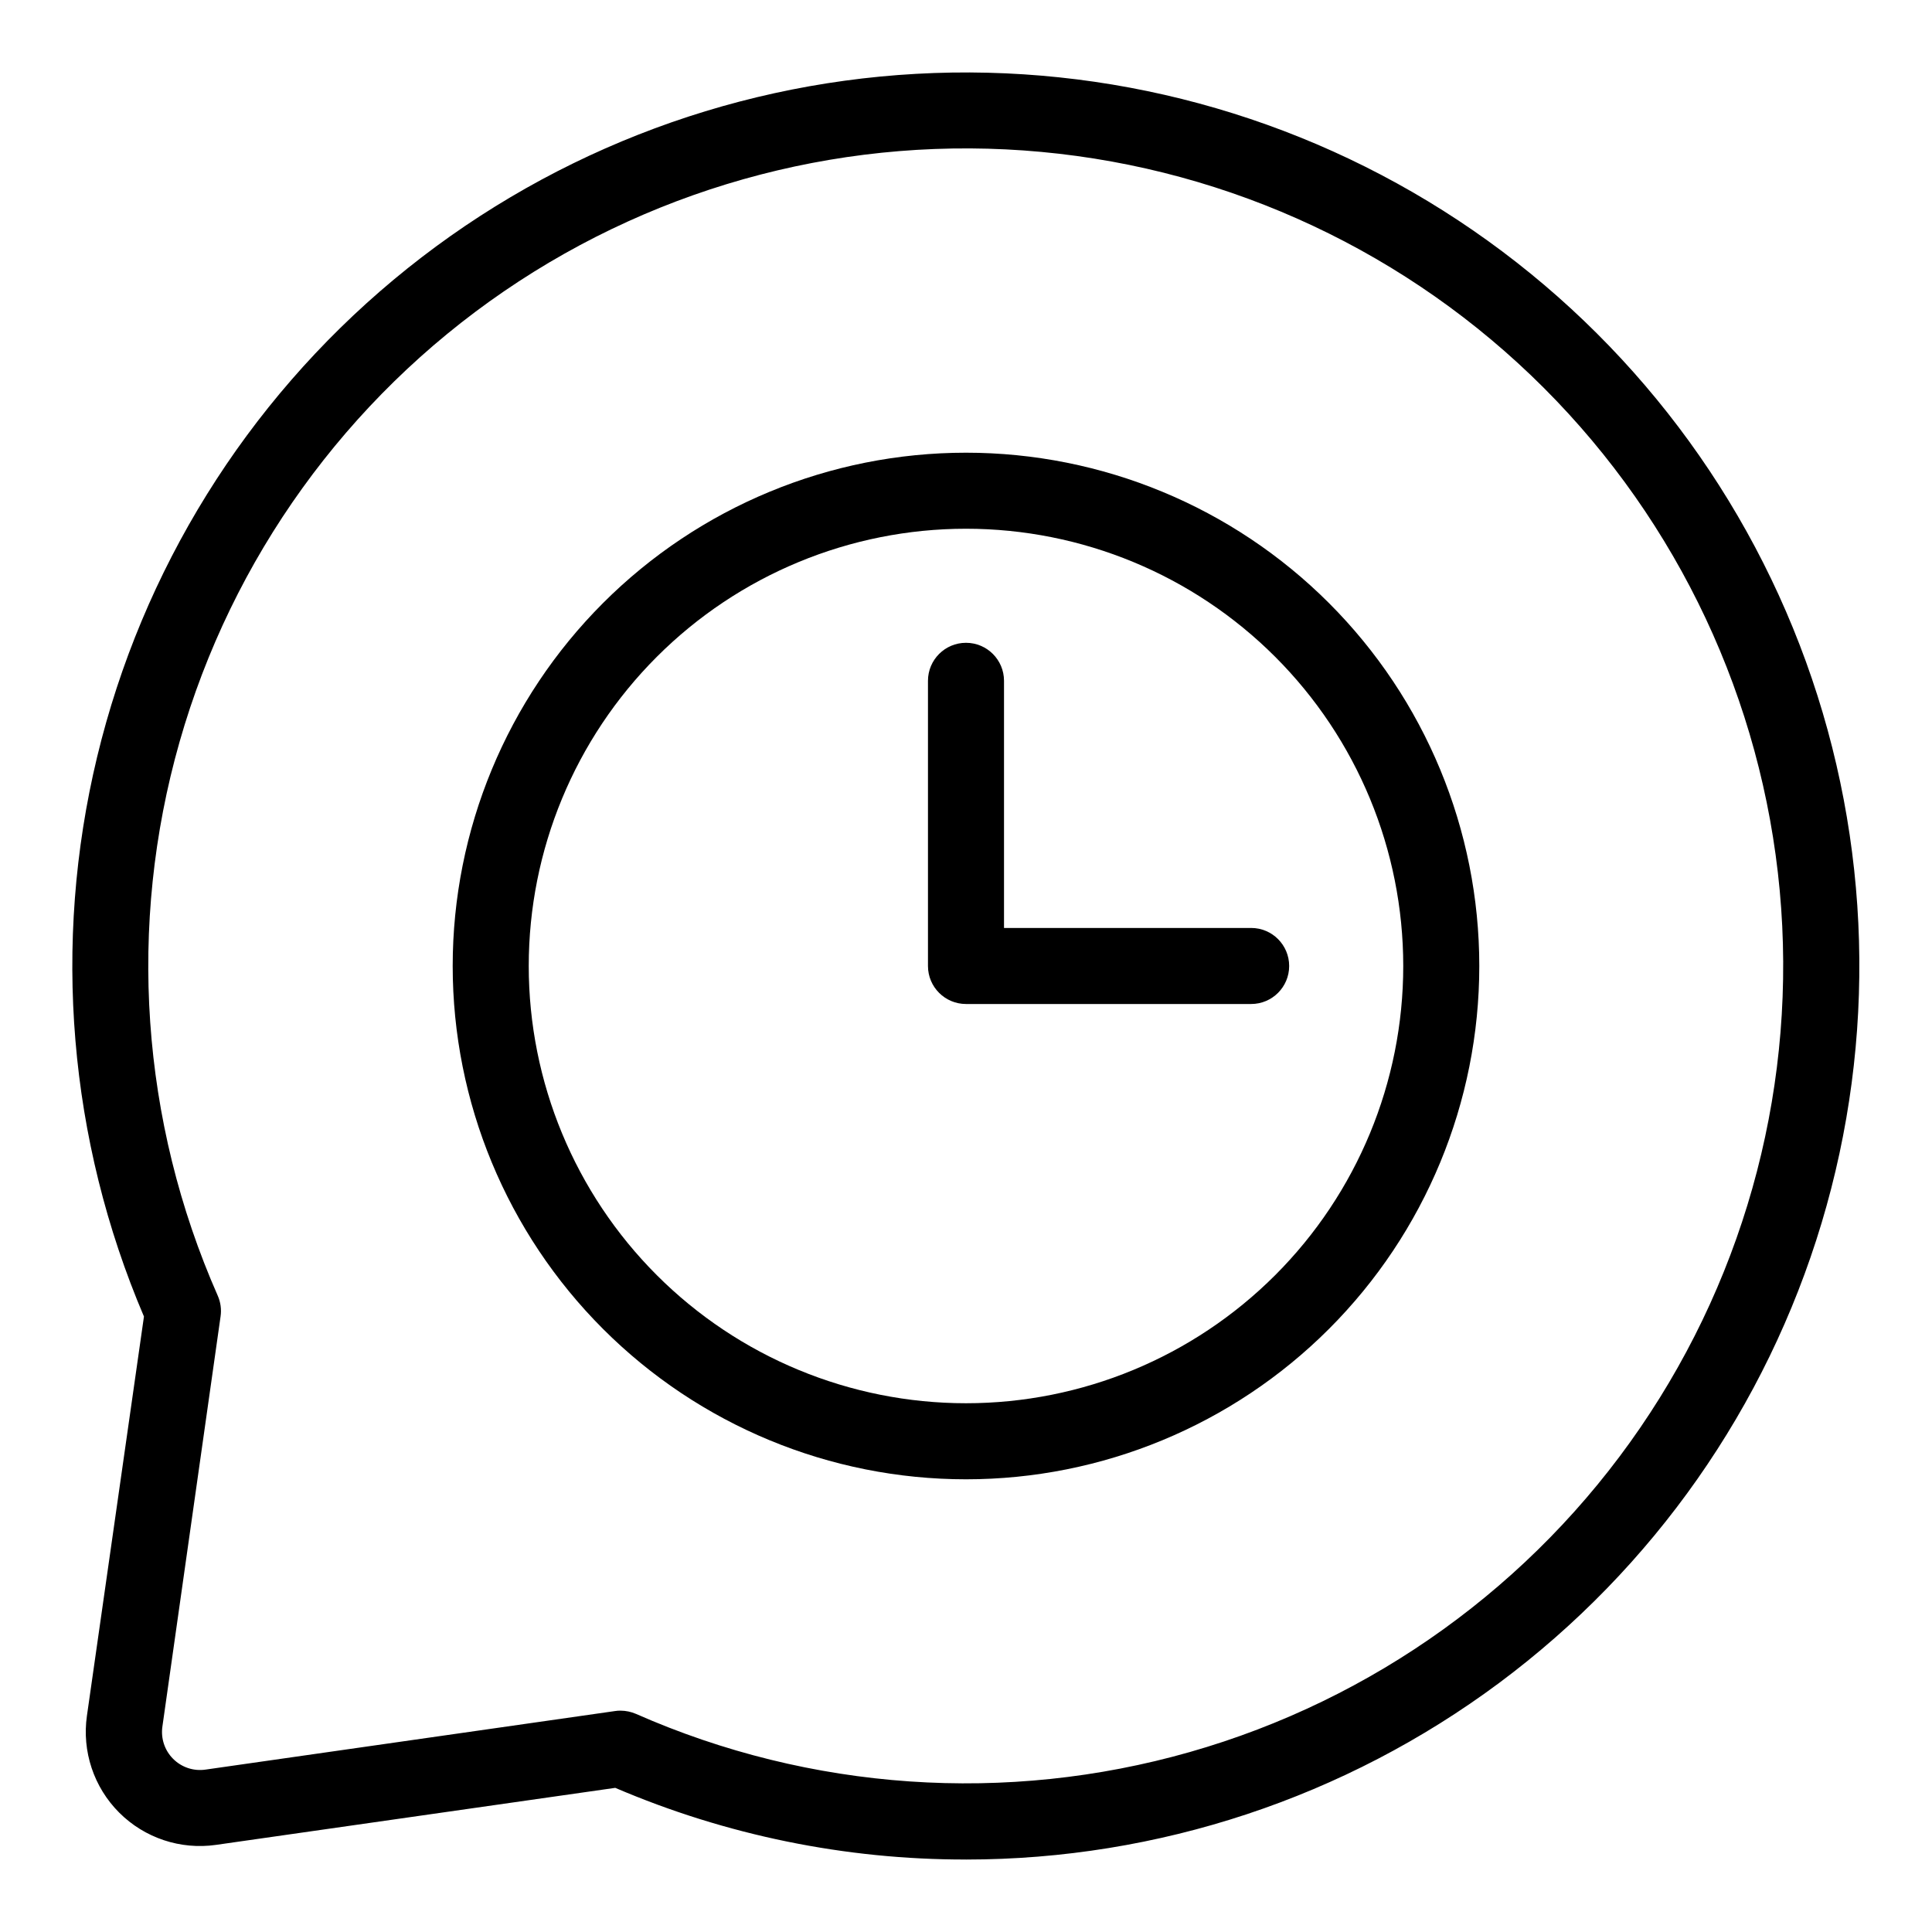 <?xml version="1.0" encoding="UTF-8"?>
<!-- Uploaded to: ICON Repo, www.iconrepo.com, Generator: ICON Repo Mixer Tools -->
<svg fill="#000000" width="800px" height="800px" version="1.1" viewBox="144 144 512 512" xmlns="http://www.w3.org/2000/svg">
 <g>
  <path d="m400 636.79c-31.953 0.047-63.582-6.418-92.953-18.992l-105.8 15.113c-9.422 1.348-18.93-1.82-25.66-8.551-6.731-6.731-9.898-16.234-8.551-25.66l15.113-105.8 0.004 0.004c-19.973-46.824-24.324-98.836-12.41-148.33 11.914-49.488 39.461-93.82 78.555-126.43 39.094-32.602 87.652-51.738 138.48-54.574 50.824-2.832 101.21 10.789 143.68 38.844 42.477 28.055 74.781 69.051 92.125 116.91 17.34 47.859 18.801 100.04 4.156 148.79-14.641 48.754-44.605 91.492-85.449 121.88-40.84 30.383-90.387 46.797-141.29 46.805zm-91.543-39.449c1.402 0.008 2.793 0.297 4.082 0.855 46.242 20.391 98.16 23.969 146.77 10.113 48.602-13.852 90.836-44.258 119.38-85.961 28.551-41.703 41.621-92.078 36.953-142.4-4.672-50.324-26.789-97.43-62.527-133.17-35.734-35.738-82.844-57.855-133.16-62.523-50.324-4.672-100.7 8.398-142.4 36.949s-72.113 70.781-85.965 119.39c-13.852 48.602-10.273 100.52 10.113 146.77 0.762 1.723 1.023 3.625 0.754 5.492l-15.414 108.67c-0.465 3.152 0.59 6.34 2.844 8.59 2.254 2.254 5.438 3.309 8.594 2.844l108.52-15.516c0.48-0.082 0.973-0.117 1.461-0.102z"/>
  <path d="m400 536.03c-36.078 0-70.68-14.332-96.188-39.844-25.512-25.508-39.844-60.109-39.844-96.184 0-36.078 14.332-70.68 39.844-96.188 25.508-25.512 60.109-39.844 96.188-39.844 36.074 0 70.676 14.332 96.184 39.844 25.512 25.508 39.844 60.109 39.844 96.188 0 36.074-14.332 70.676-39.844 96.184-25.508 25.512-60.109 39.844-96.184 39.844zm0-251.91c-30.734 0-60.207 12.211-81.938 33.941s-33.941 51.203-33.941 81.938c0 30.73 12.211 60.203 33.941 81.934 21.73 21.734 51.203 33.941 81.938 33.941 30.73 0 60.203-12.207 81.934-33.941 21.734-21.73 33.941-51.203 33.941-81.934 0-30.734-12.207-60.207-33.941-81.938-21.73-21.73-51.203-33.941-81.934-33.941z"/>
  <path d="m475.57 410.07h-75.57c-5.566 0-10.078-4.512-10.078-10.074v-75.574c0-5.562 4.512-10.074 10.078-10.074 5.562 0 10.074 4.512 10.074 10.074v65.496h65.496c5.566 0 10.074 4.512 10.074 10.078 0 5.562-4.508 10.074-10.074 10.074z"/>
 </g>
</svg>